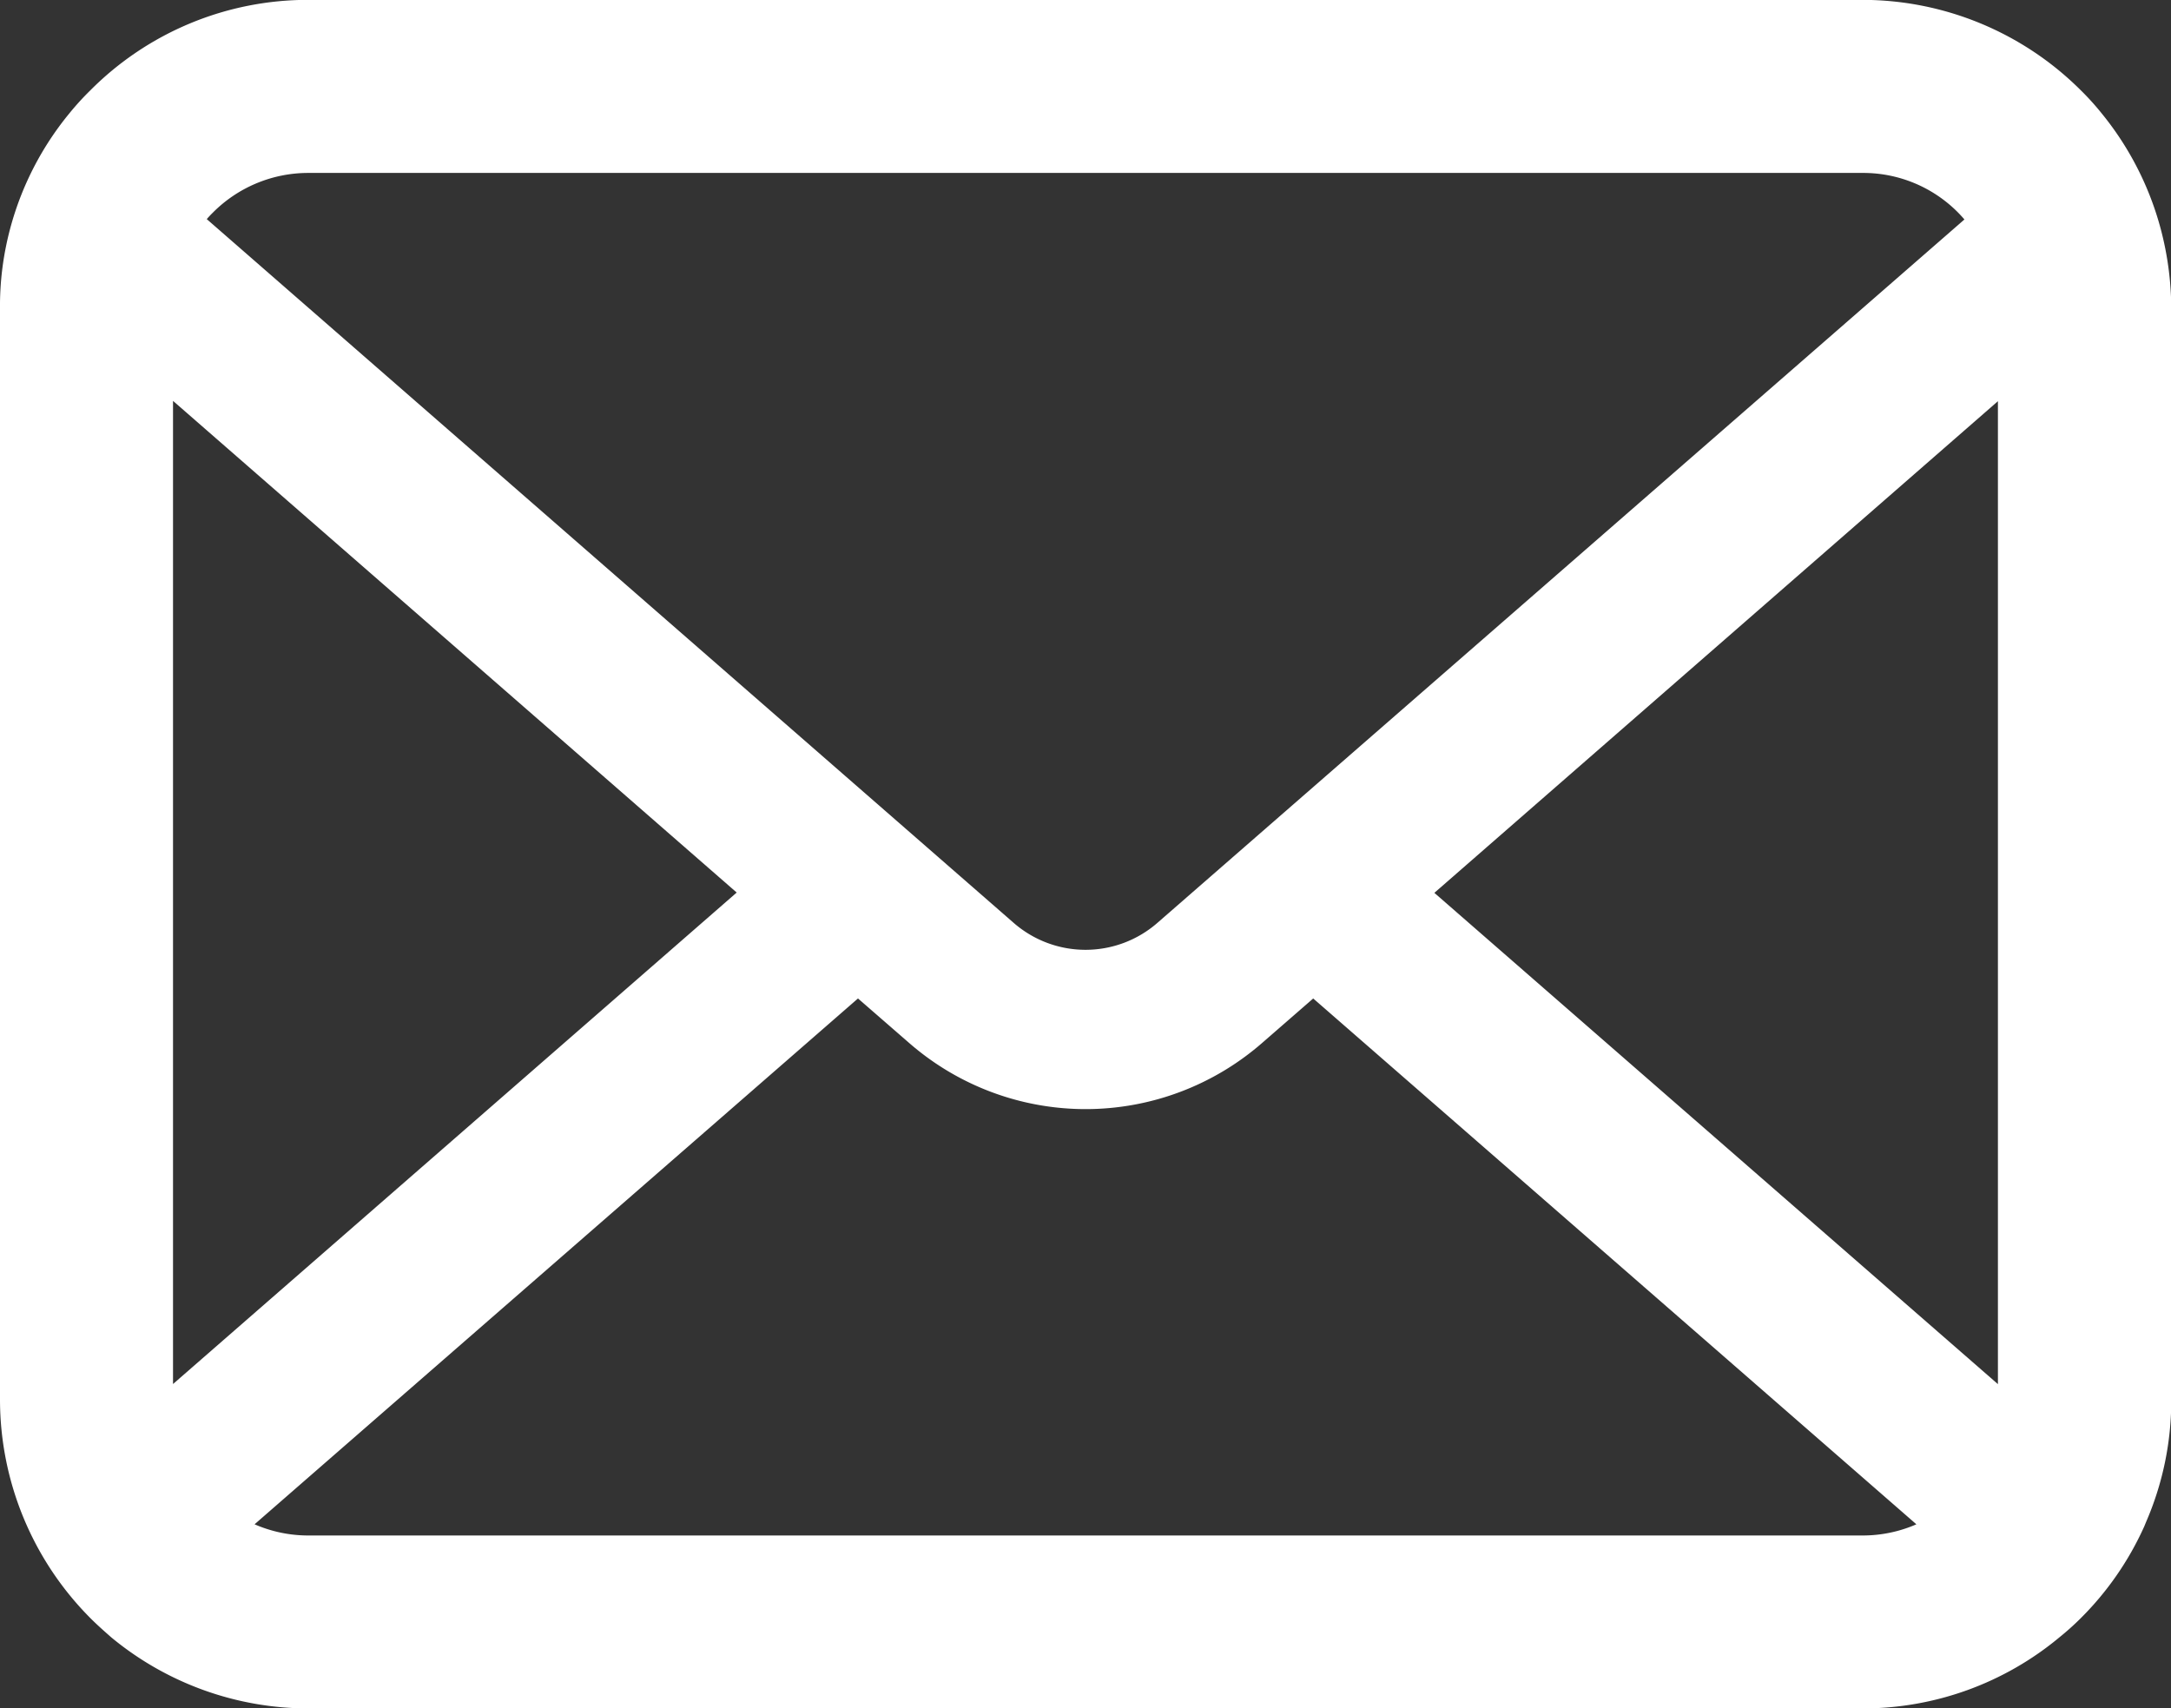 <svg xmlns="http://www.w3.org/2000/svg" width="34.206" height="26.918" viewBox="0 0 34.206 26.918"><rect x="0" y="0" width="34.206" height="26.918" fill="#333333" stroke="none"/><g transform="translate(0.5 -55.688)"><path d="M33.125,59.7a4.358,4.358,0,0,0-.9-1.911,3.677,3.677,0,0,0-.294-.325,4.375,4.375,0,0,0-3.083-1.278H4.361a4.332,4.332,0,0,0-3.083,1.278,3.827,3.827,0,0,0-.3.329,4.306,4.306,0,0,0-.9,1.909A4.213,4.213,0,0,0,0,60.549v17.2a4.385,4.385,0,0,0,1.278,3.083c.1.1.2.188.3.276a4.372,4.372,0,0,0,2.783,1H28.845A4.339,4.339,0,0,0,31.632,81.1a3.779,3.779,0,0,0,.3-.269,4.337,4.337,0,0,0,.893-1.288l.028-.068a4.3,4.3,0,0,0,.357-1.727v-17.2A4.468,4.468,0,0,0,33.125,59.7Zm-30.867-.73a2.051,2.051,0,0,1,.241-.284,2.618,2.618,0,0,1,1.862-.773H28.845a2.6,2.6,0,0,1,1.863.774,2.628,2.628,0,0,1,.237.277l.187.252L18.064,70.607a2.222,2.222,0,0,1-2.921,0L2.088,59.22ZM1.735,77.9a1.041,1.041,0,0,1-.009-.152V60.905l10.142,8.847L1.829,78.506Zm28.416,2.136a2.617,2.617,0,0,1-1.307.347H4.361a2.615,2.615,0,0,1-1.306-.347l-.41-.238,10.373-9.04,1.137.989a3.73,3.73,0,0,0,4.9,0l1.136-.989L30.562,79.8Zm1.328-2.287a1.089,1.089,0,0,1-.008.149l-.09.614L21.339,69.757,31.479,60.91Z" transform="translate(0 0)" fill="#fff" stroke="#fff" stroke-width="1"/></g></svg>